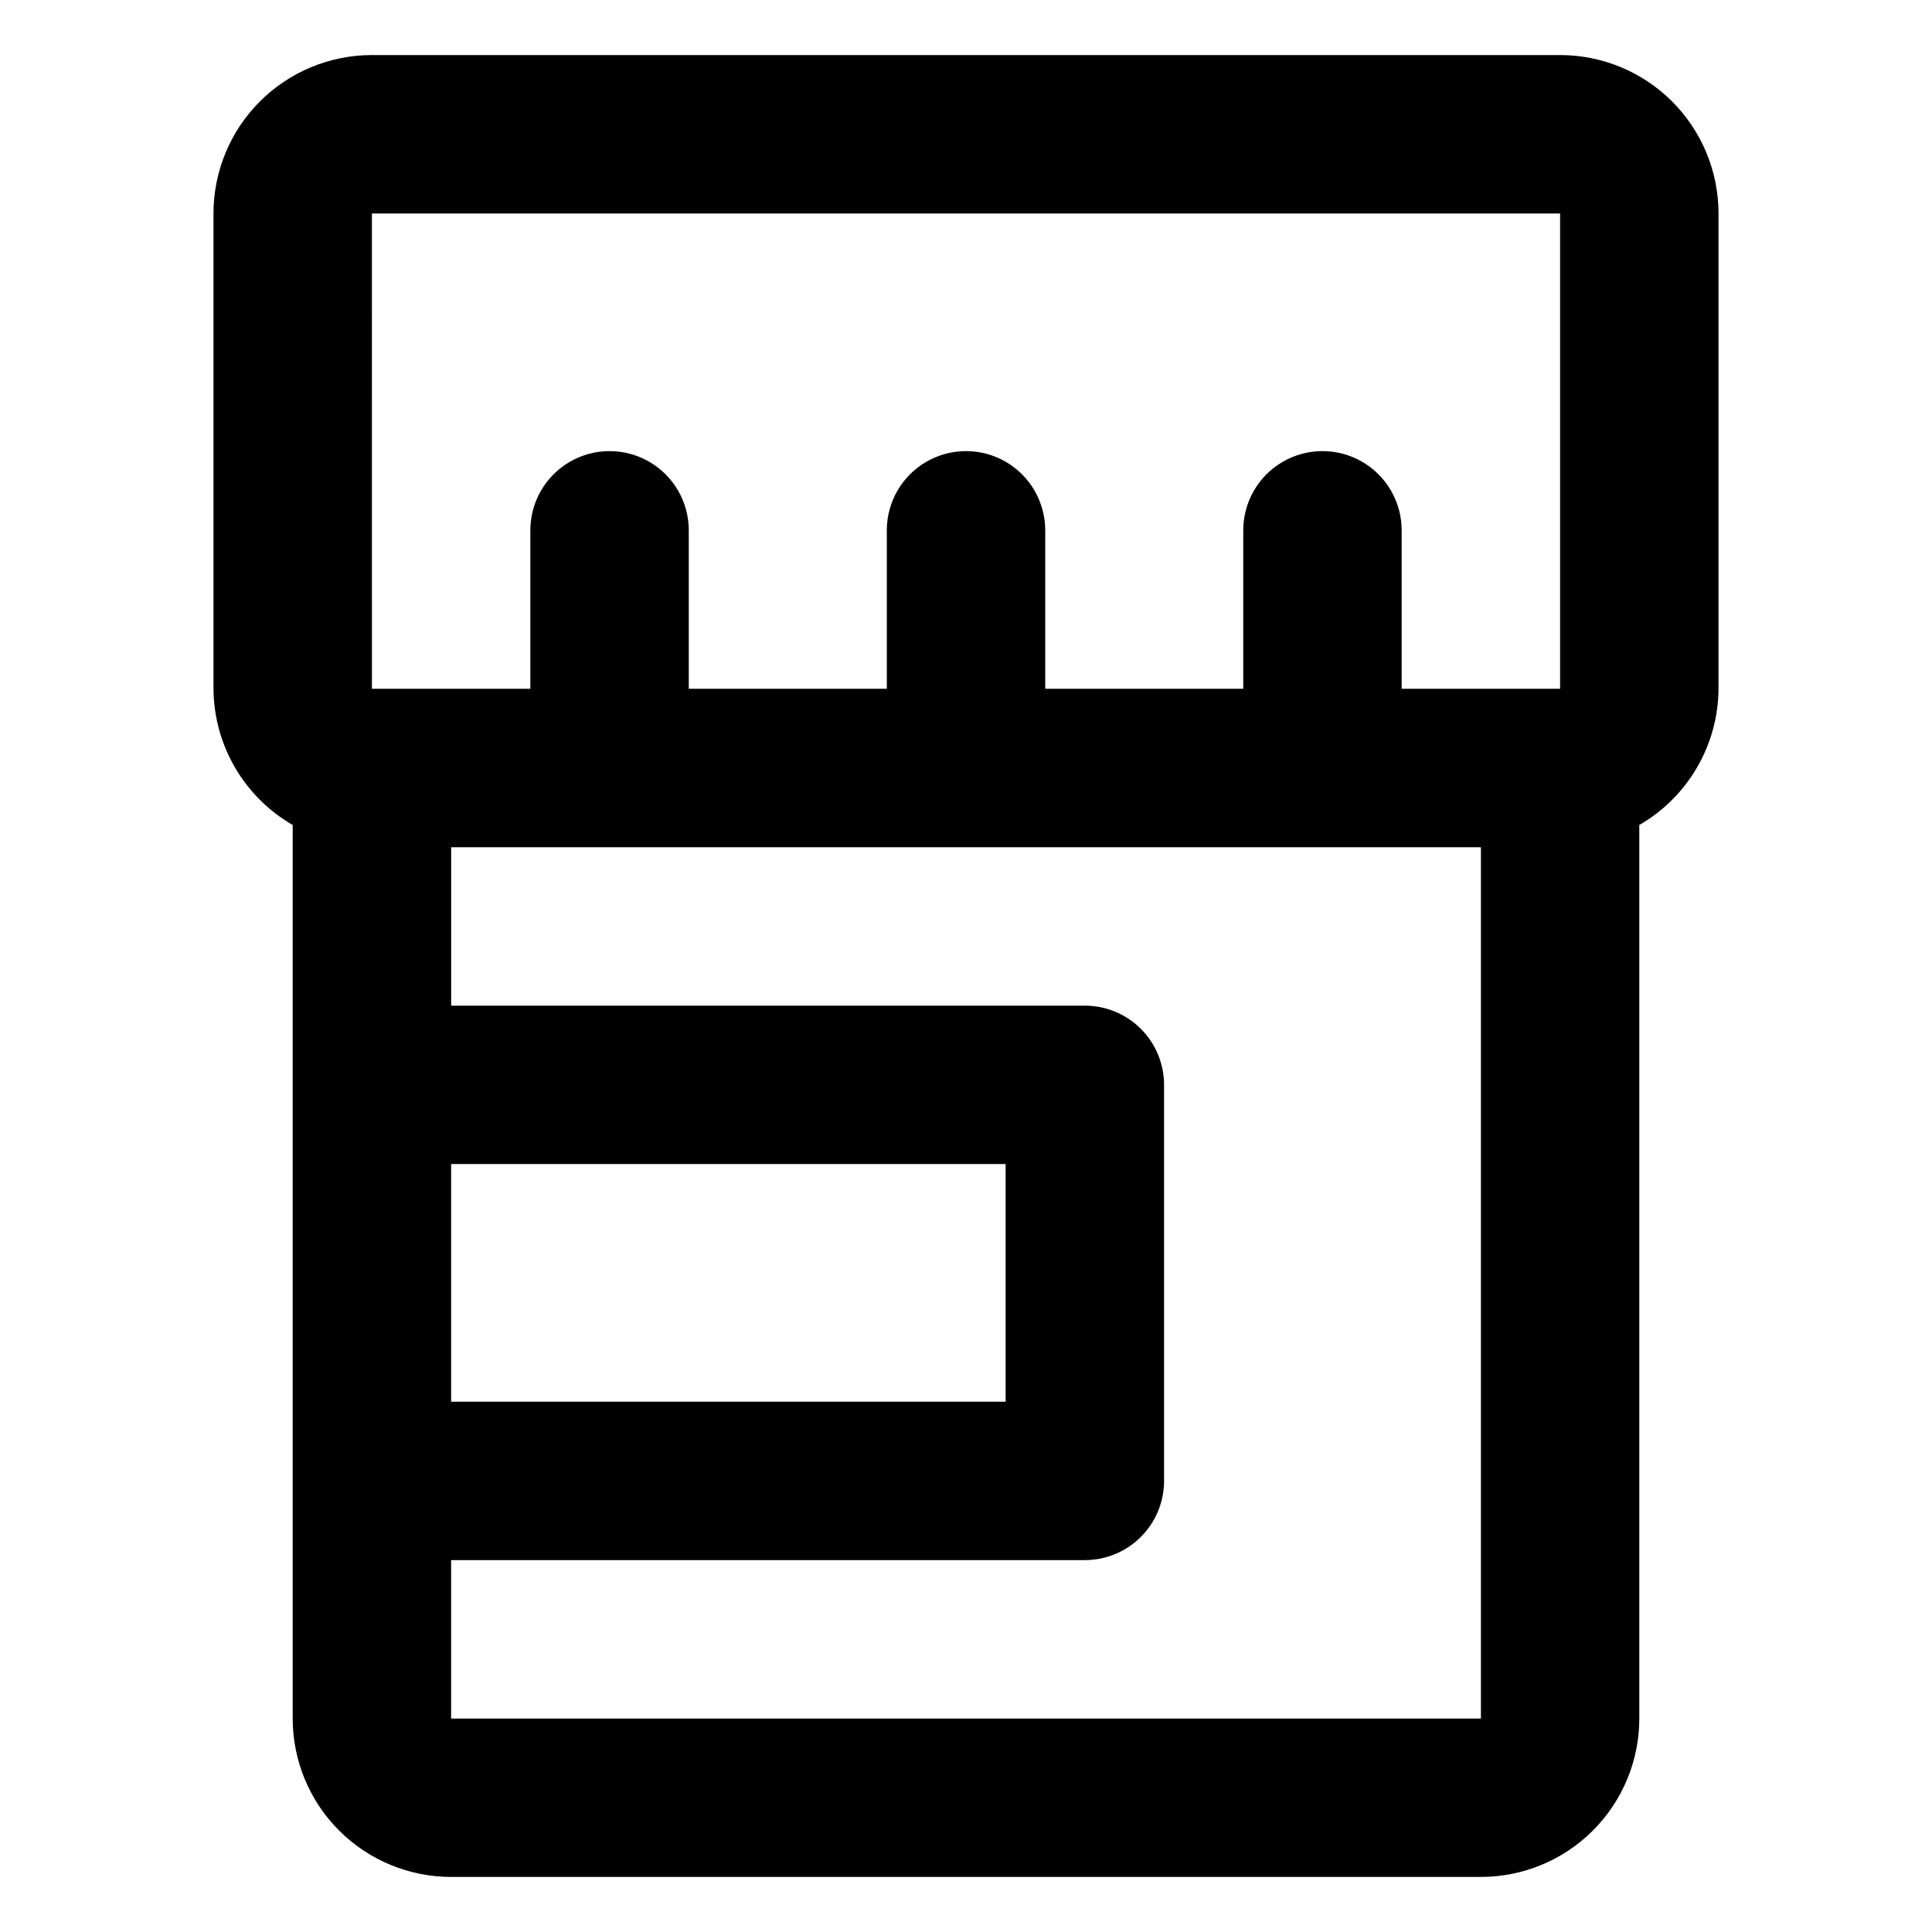 <?xml version="1.0" encoding="UTF-8"?>
<!-- Uploaded to: SVG Repo, www.svgrepo.com, Generator: SVG Repo Mixer Tools -->
<svg fill="#000000" width="800px" height="800px" version="1.1" viewBox="144 144 512 512" xmlns="http://www.w3.org/2000/svg">
 <path d="m557.44 158.59h-314.88c-11.137 0-21.812 4.422-29.688 12.297s-12.297 18.551-12.297 29.688v125.95c0.09 14.906 8.078 28.652 20.992 36.105v236.79c0 11.137 4.422 21.816 12.297 29.688 7.875 7.875 18.551 12.297 29.688 12.297h272.9-0.004c11.137 0 21.816-4.422 29.688-12.297 7.875-7.871 12.297-18.551 12.297-29.688v-236.79c12.914-7.453 20.902-21.199 20.992-36.105v-125.95c0-11.137-4.422-21.812-12.297-29.688-7.871-7.875-18.551-12.297-29.688-12.297zm-314.88 41.984h314.88v125.95h-41.984v-41.984c0-7.5-4-14.43-10.496-18.18-6.492-3.75-14.496-3.75-20.992 0-6.492 3.75-10.492 10.68-10.492 18.18v41.984h-52.48v-41.984c0-7.5-4.004-14.43-10.496-18.18-6.496-3.75-14.5-3.75-20.992 0-6.496 3.75-10.496 10.68-10.496 18.18v41.984h-52.48v-41.984c0-7.5-4.004-14.43-10.496-18.18-6.496-3.75-14.5-3.75-20.992 0-6.496 3.75-10.496 10.68-10.496 18.18v41.984h-41.984zm20.992 251.91h146.95v62.977h-146.95zm0 146.95v-41.984h167.94l0.004-0.004c5.566 0 10.906-2.211 14.844-6.148 3.934-3.934 6.148-9.273 6.148-14.844v-104.96 0.004c0-5.57-2.215-10.91-6.148-14.844-3.938-3.938-9.277-6.148-14.844-6.148h-167.94v-41.984h272.9v230.91z"/>
</svg>
